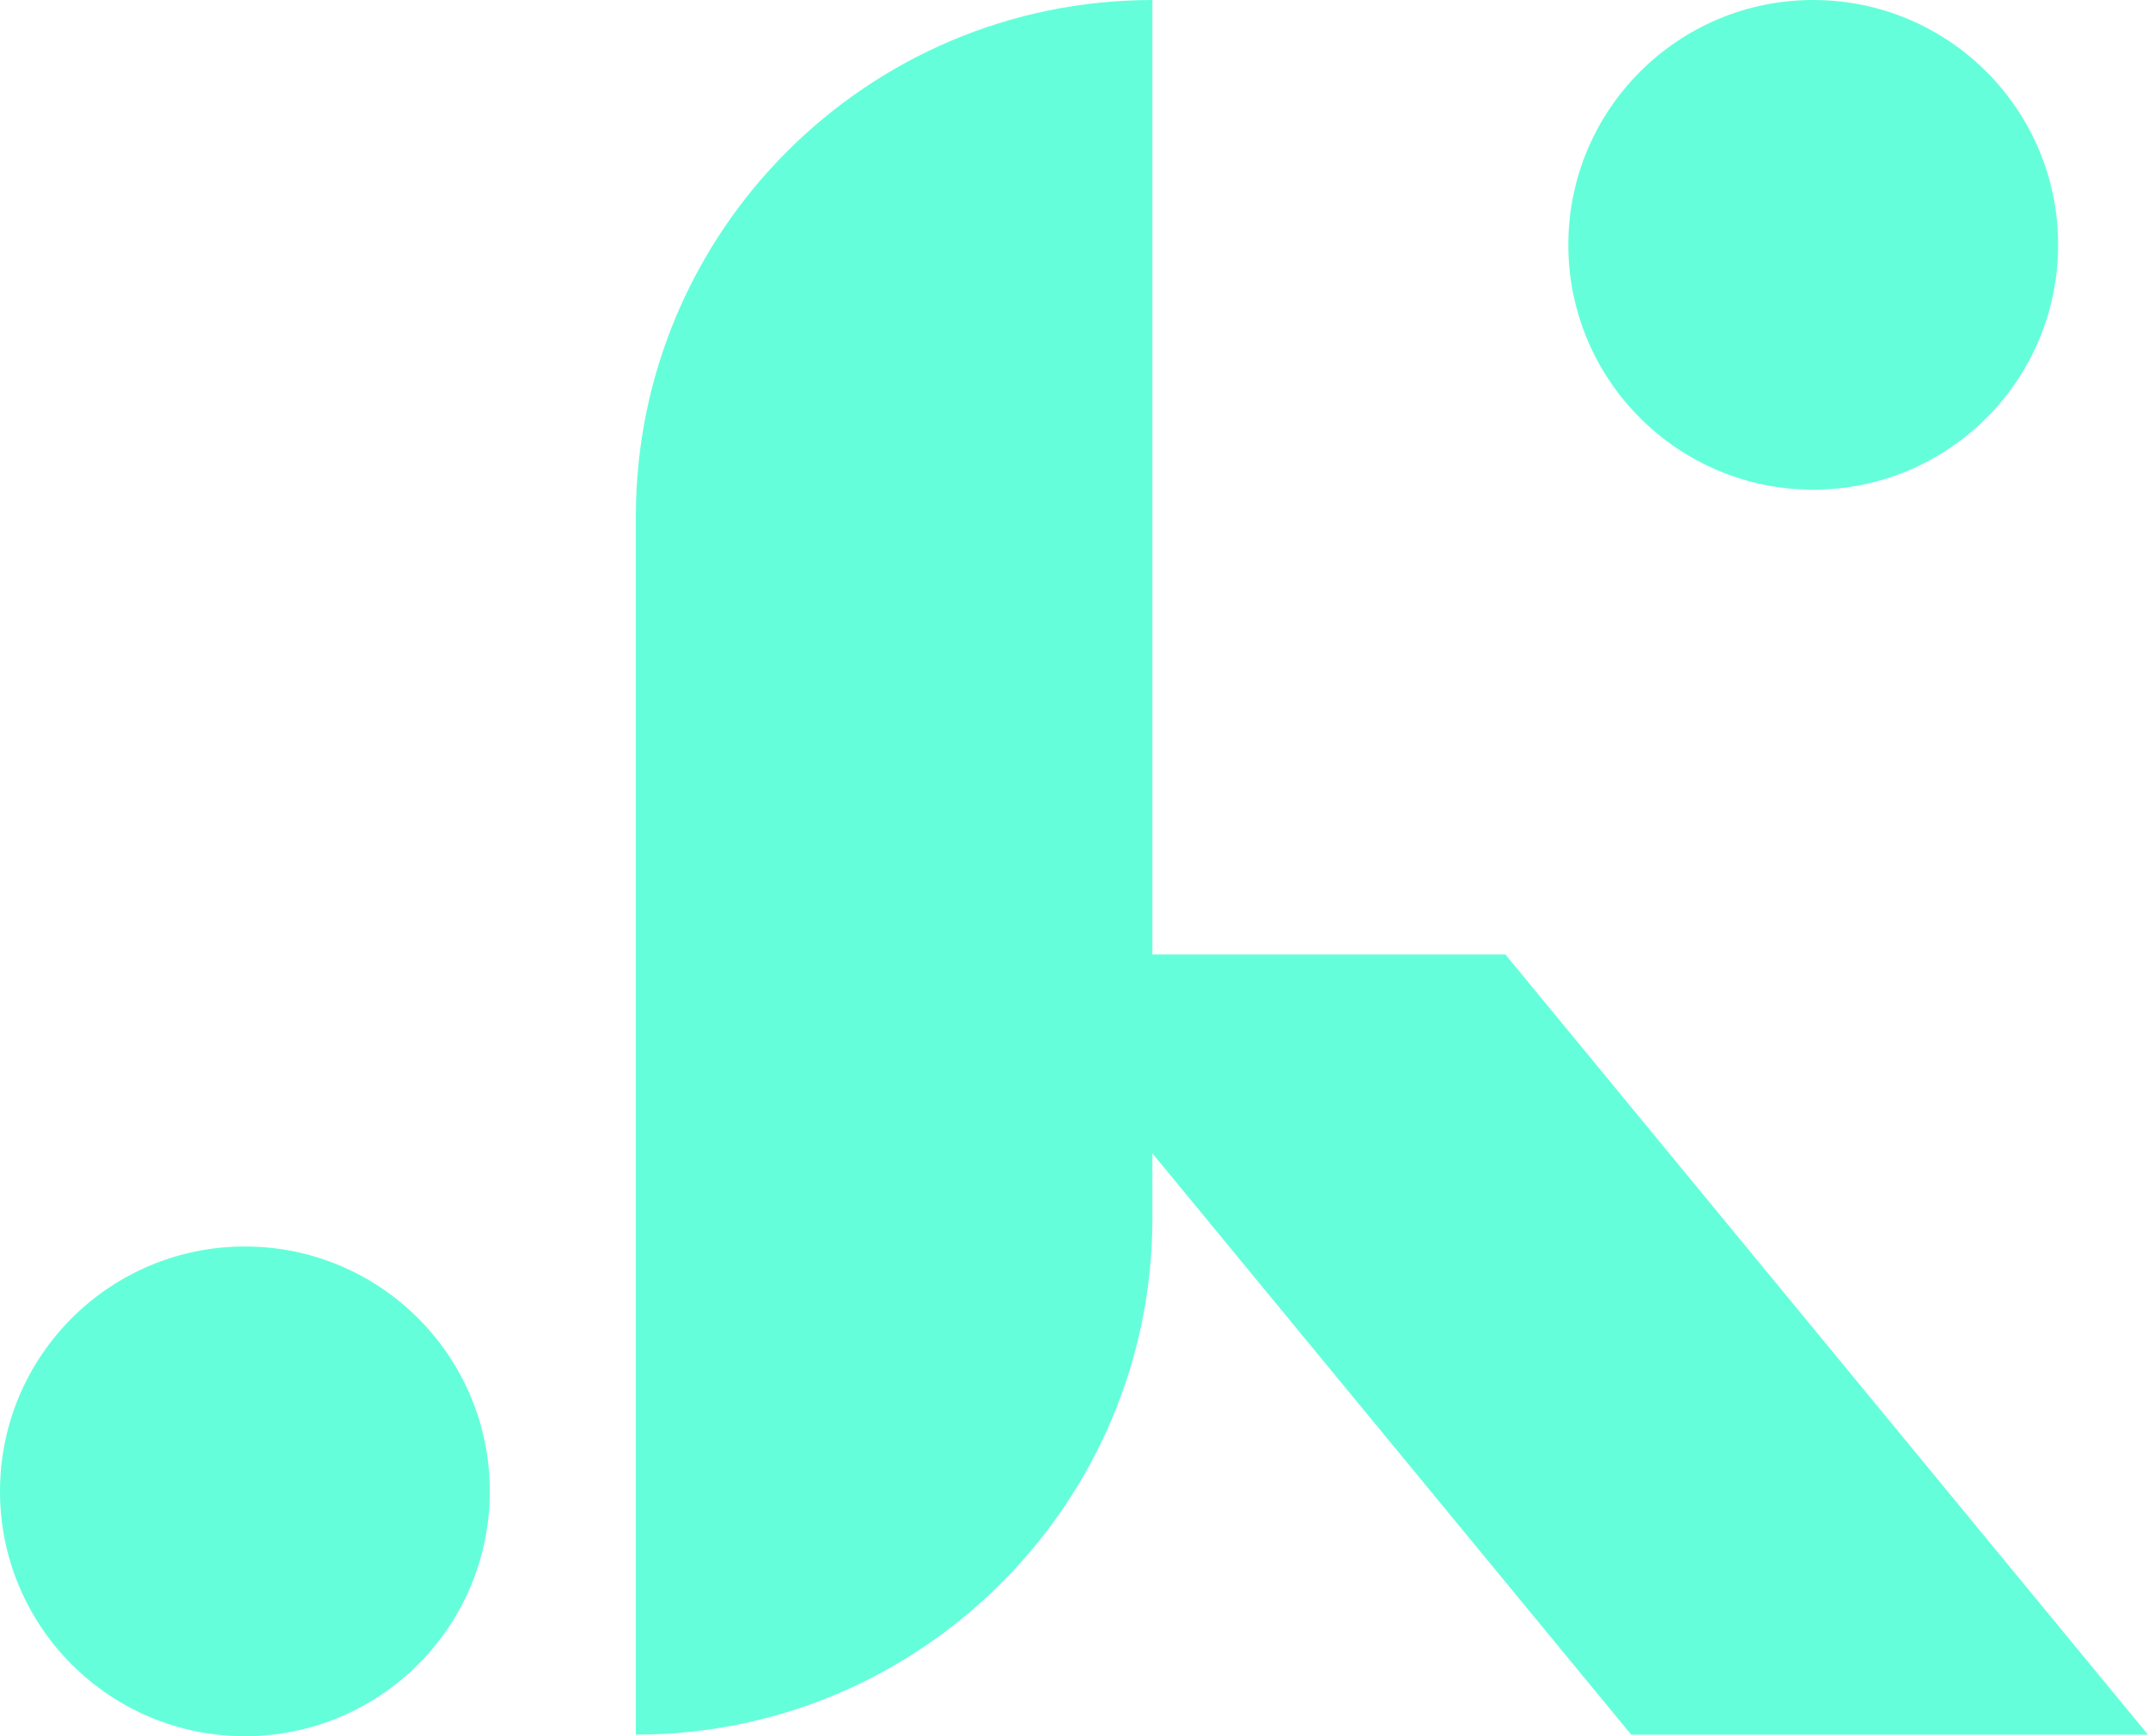 <?xml version="1.0" encoding="UTF-8"?>
<svg id="Layer_1" data-name="Layer 1" xmlns="http://www.w3.org/2000/svg" viewBox="0 0 737.1 595.93">
  <path d="M395.45,0h0v418.16c0,97.83-79.42,177.25-177.25,177.25h0V177.25C218.2,79.42,297.62,0,395.45,0Z" fill="#64ffda"/>
  <polygon points="737.1 595.42 559.76 595.42 339.25 327.63 516.6 327.63 737.1 595.42" fill="#64ffda"/>
  <circle cx="622.22" cy="84.04" r="84.04" fill="#64ffda"/>
  <circle cx="84.04" cy="511.89" r="84.04" fill="#64ffda"/>
</svg>
